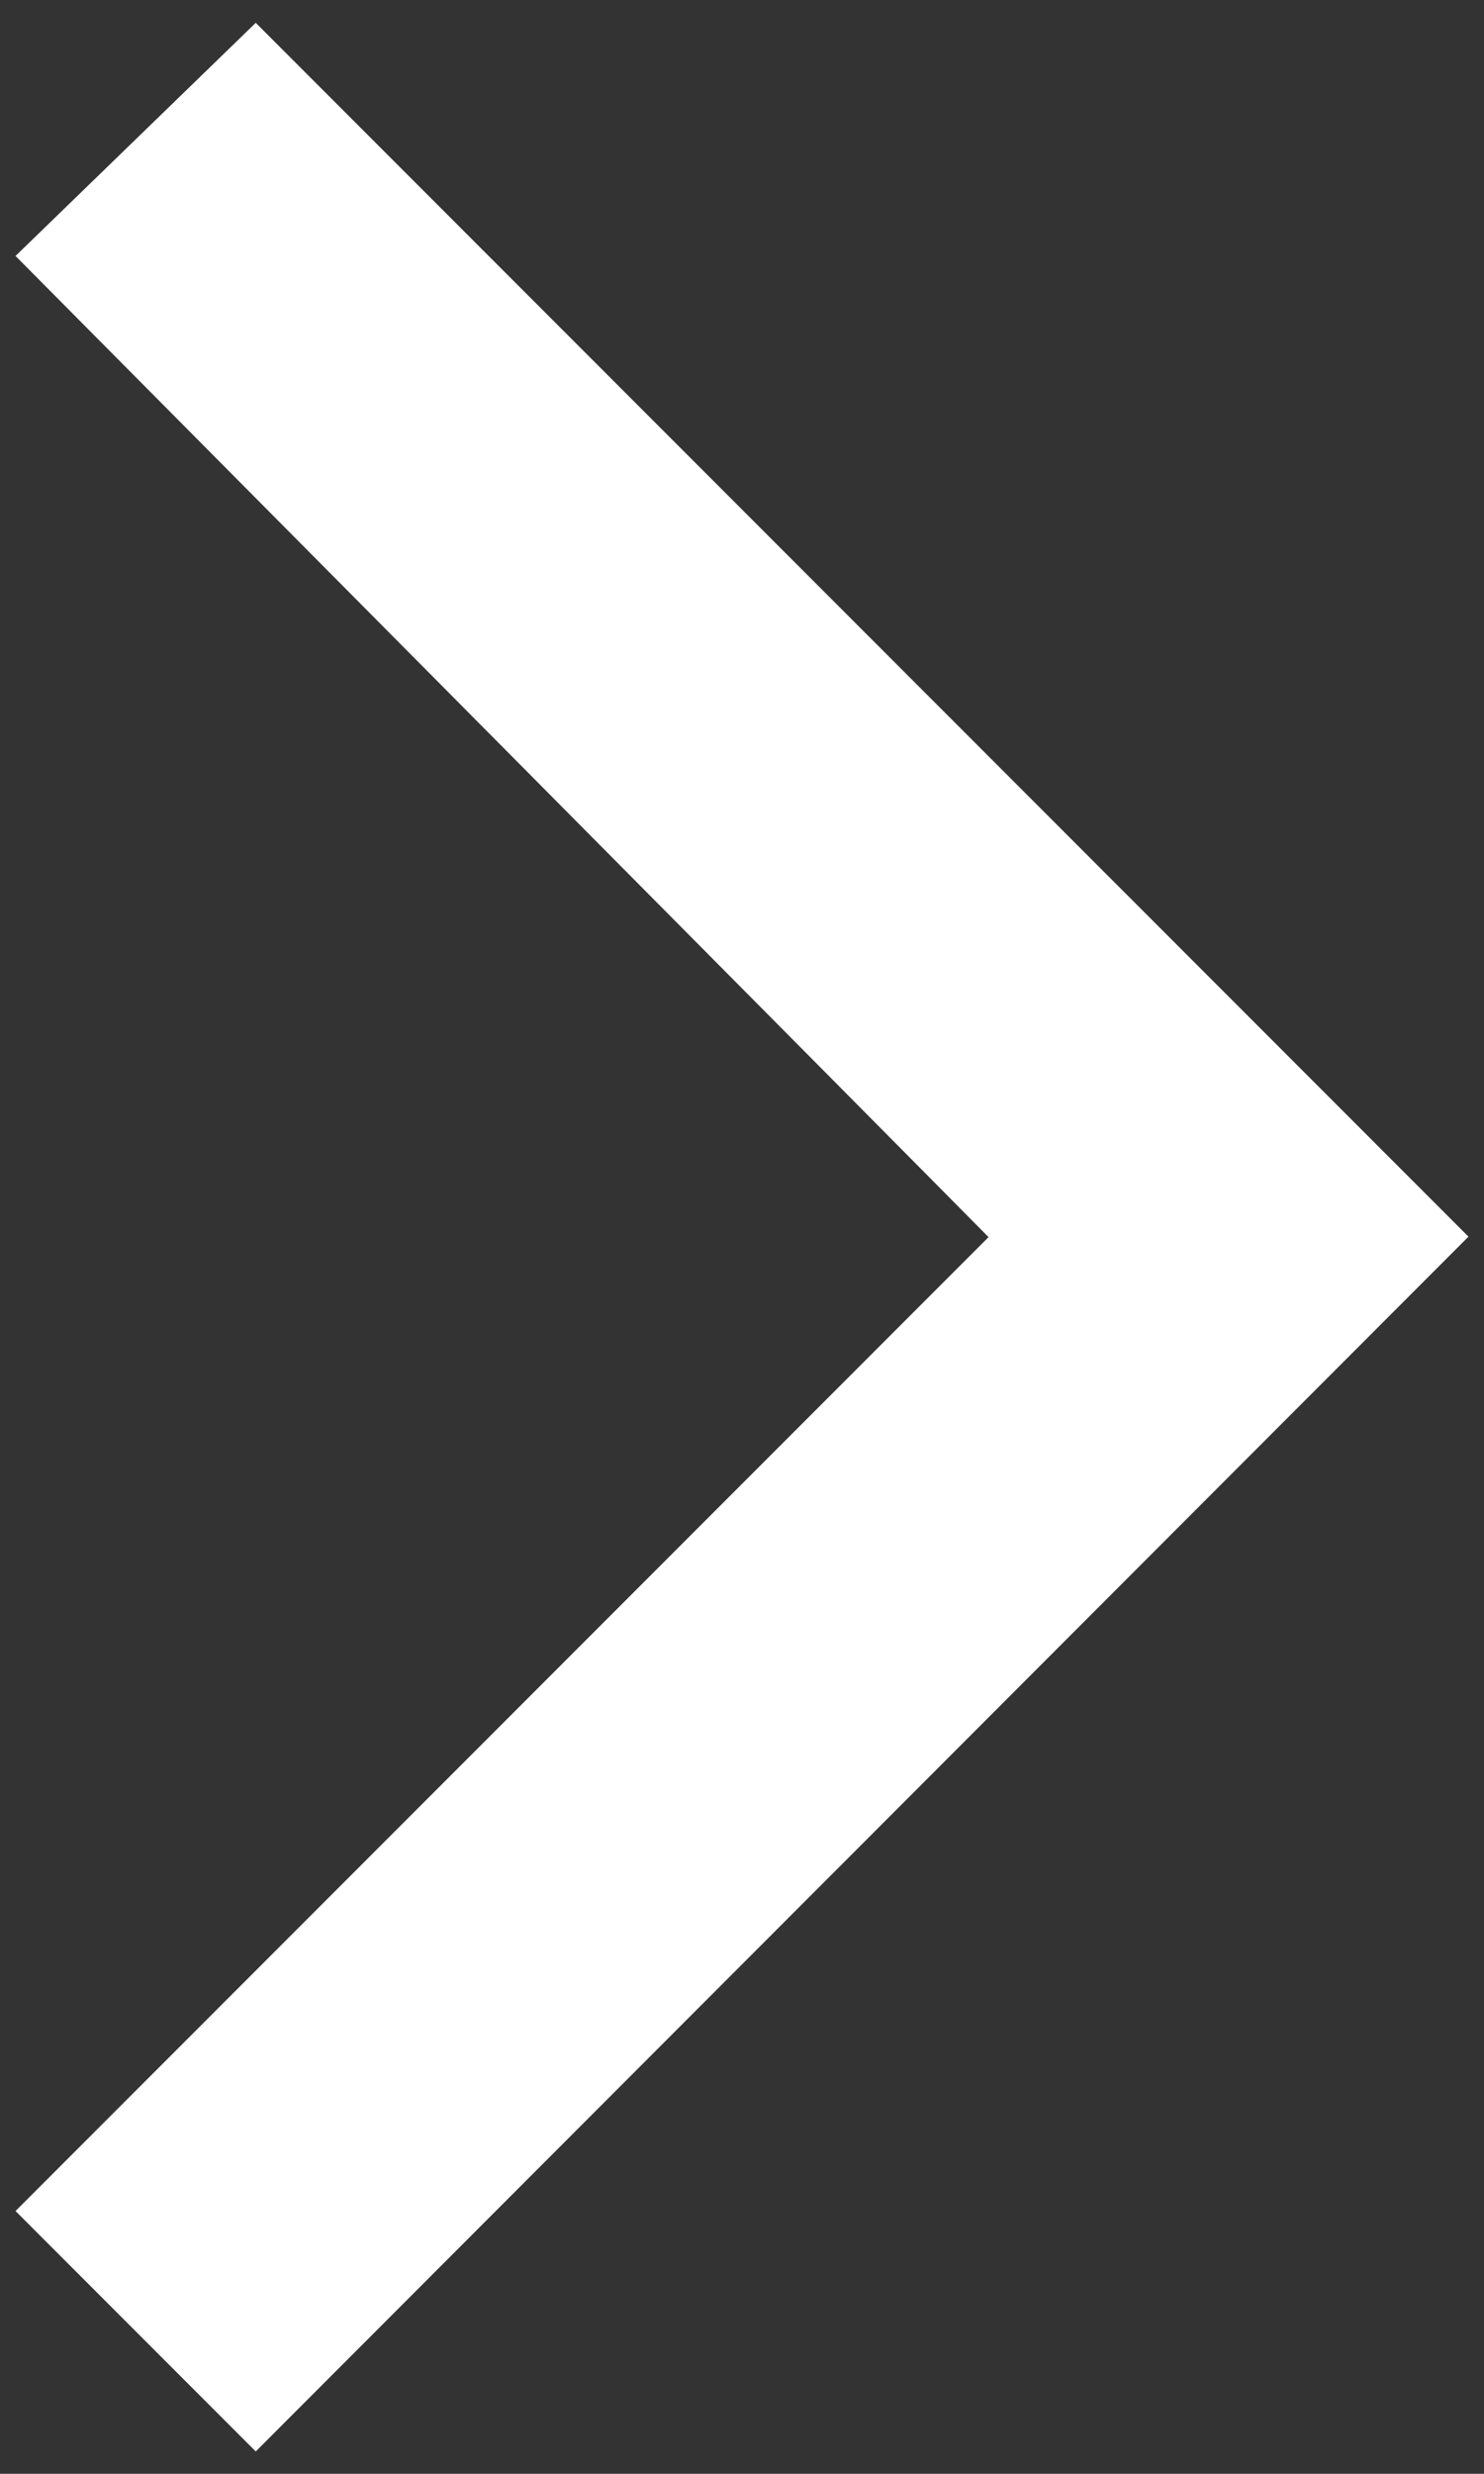 <?xml version="1.0" encoding="utf-8"?>
<!-- Generator: Adobe Illustrator 21.0.2, SVG Export Plug-In . SVG Version: 6.00 Build 0)  -->
<svg version="1.1" id="Calque_1" xmlns="http://www.w3.org/2000/svg" xmlns:xlink="http://www.w3.org/1999/xlink" x="0px" y="0px"
	 viewBox="0 0 305.8 509.3" style="enable-background:new 0 0 305.8 509.3;" xml:space="preserve">
<rect x="0" y="0" width="305.8" height="509.3" fill="#333333" stroke="none"/>
<style type="text/css">
	.st0{fill:#FFFFFF;}
</style>
<g>
	<path class="st0" d="M3.2,52.7l49.5-48l249.9,249.9L52.7,504.7L3.2,455.2l200.5-200.5C203.8,254.7,3.2,52.7,3.2,52.7z"/>
</g>
</svg>
